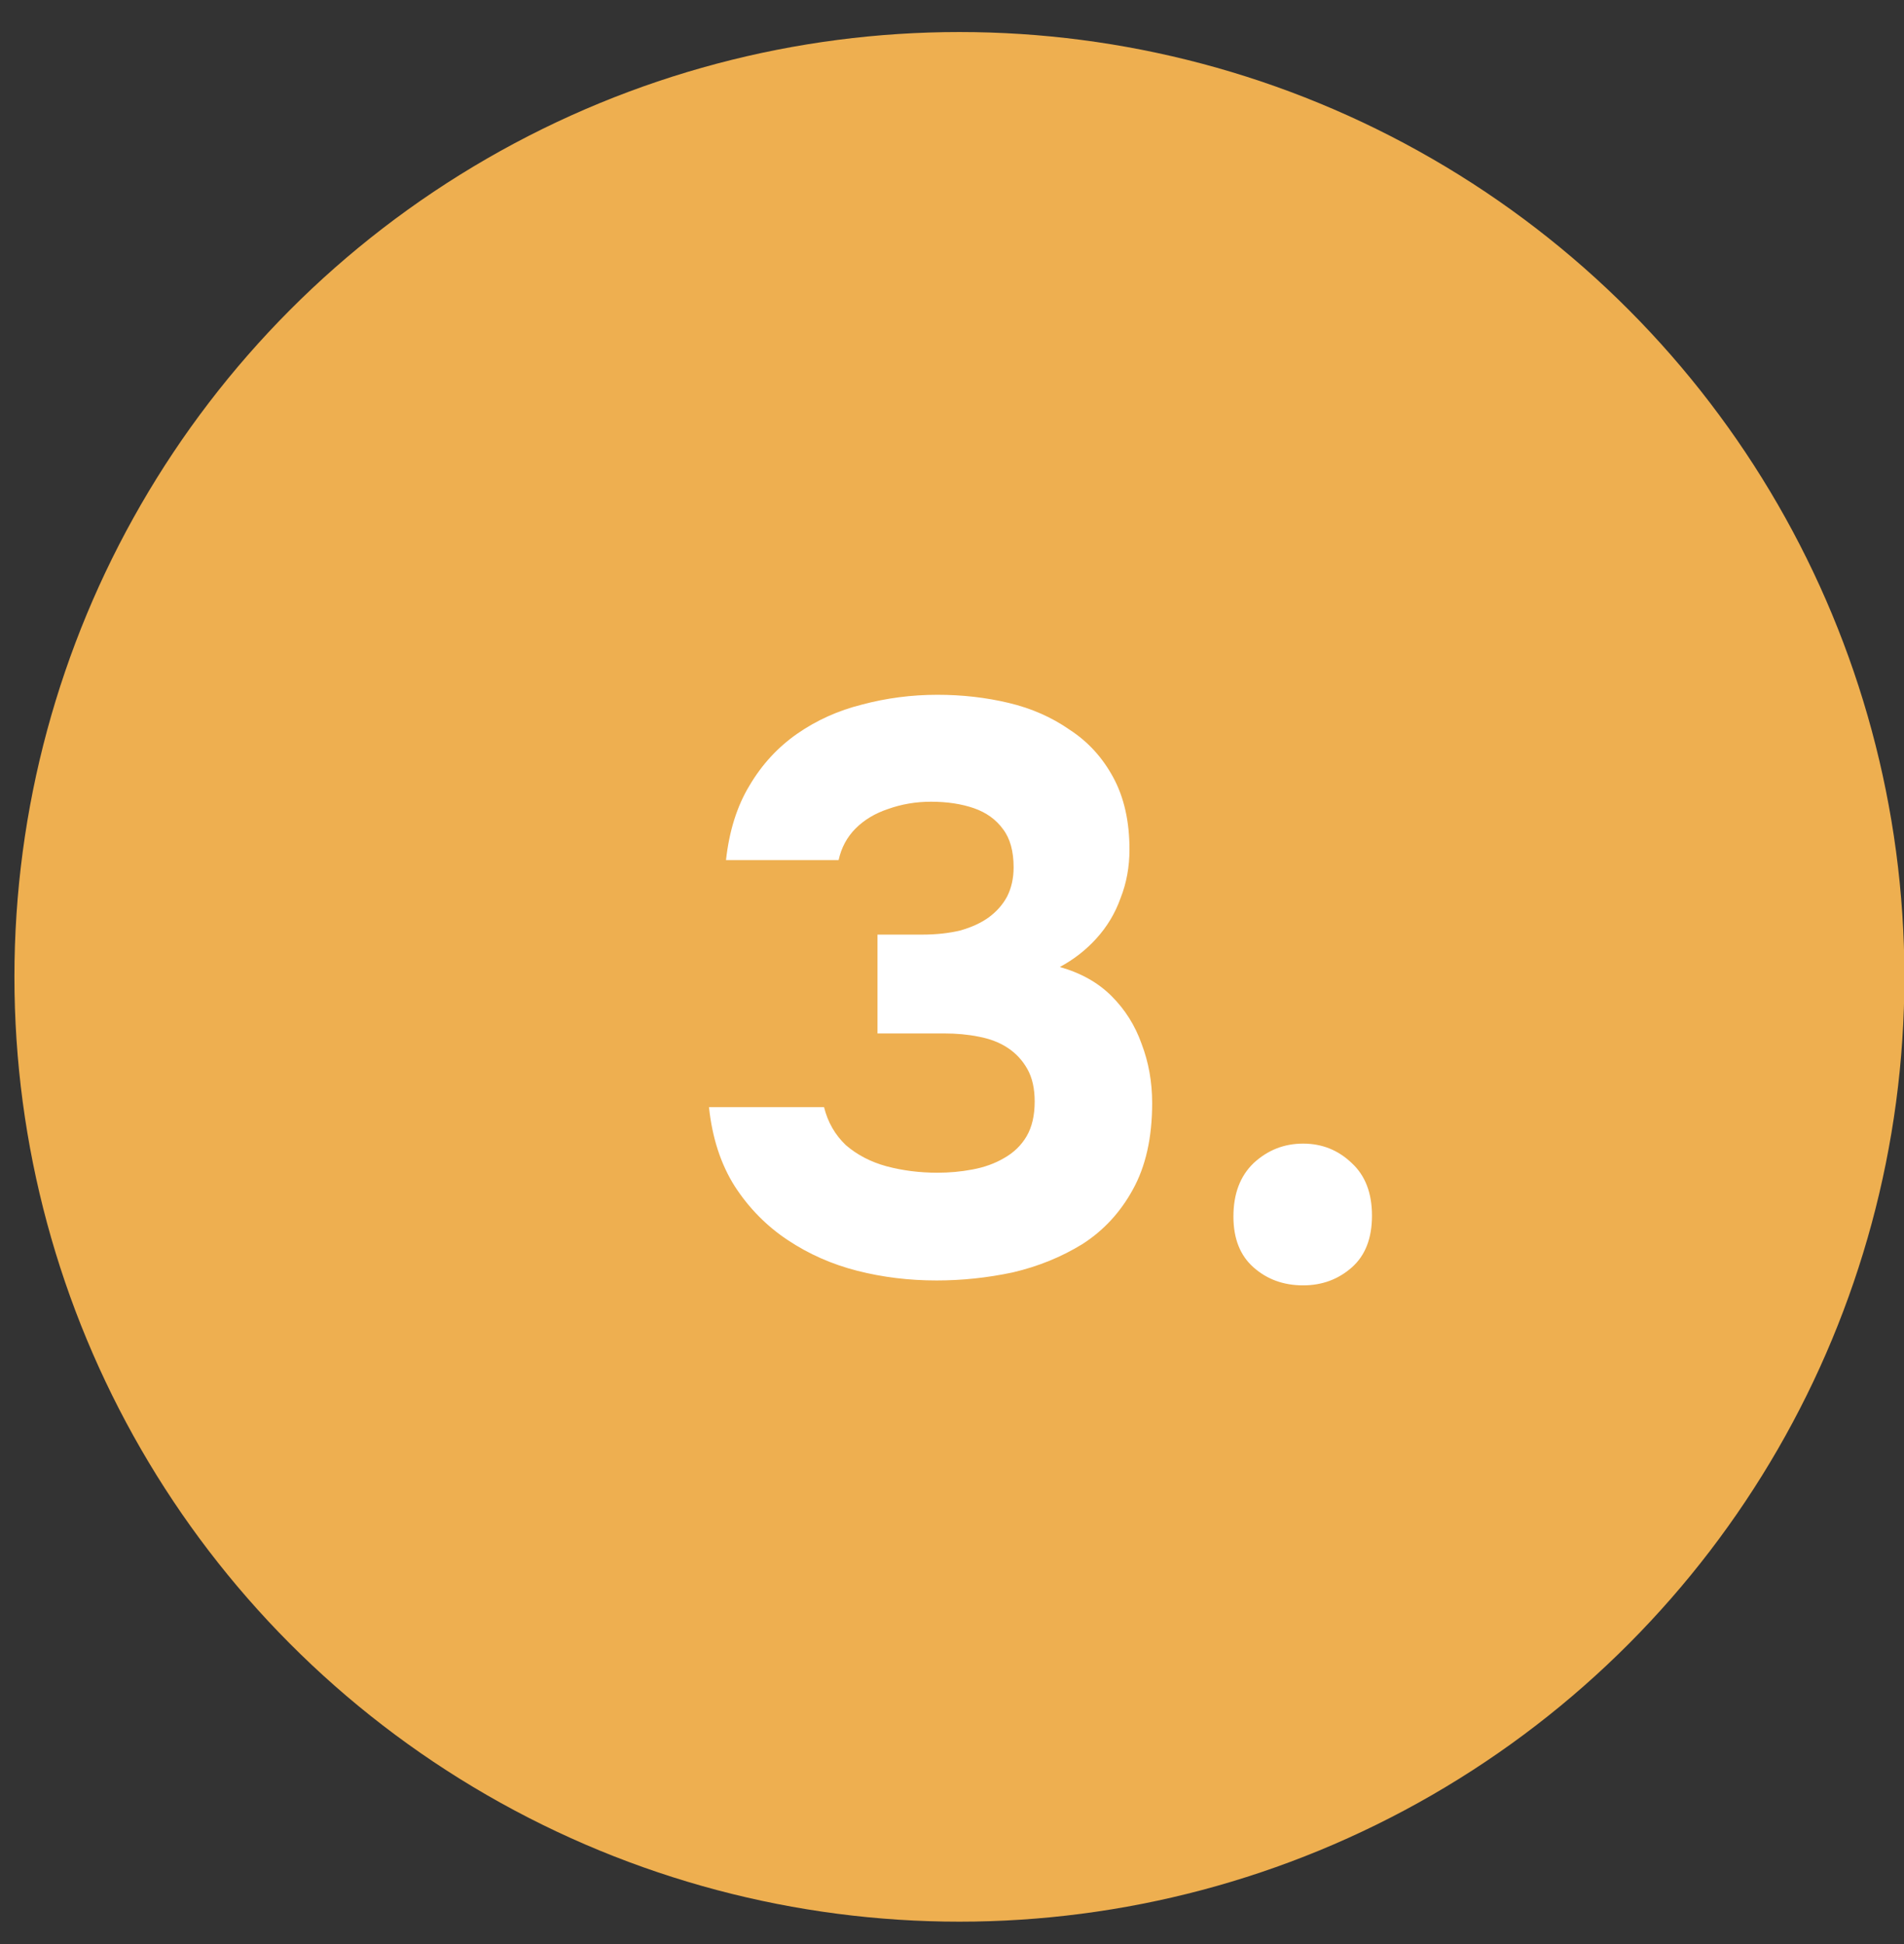 <?xml version="1.0" encoding="UTF-8"?> <svg xmlns="http://www.w3.org/2000/svg" width="47" height="48" viewBox="0 0 47 48" fill="none"><rect x="0" y="0" width="47" height="48" fill="#333333" stroke="none"/><circle cx="23.683" cy="24.118" r="23.327" fill="#EEAF50"></circle><path d="M23.121 31.614C22.441 31.614 21.788 31.535 21.161 31.375C20.534 31.215 19.961 30.961 19.441 30.614C18.921 30.268 18.488 29.828 18.141 29.294C17.794 28.748 17.581 28.095 17.501 27.334H20.341C20.434 27.708 20.614 28.021 20.881 28.274C21.161 28.515 21.494 28.688 21.881 28.794C22.281 28.901 22.701 28.954 23.141 28.954C23.434 28.954 23.721 28.928 24.001 28.875C24.294 28.821 24.554 28.728 24.781 28.595C25.021 28.461 25.208 28.281 25.341 28.055C25.474 27.828 25.541 27.541 25.541 27.195C25.541 26.875 25.481 26.608 25.361 26.395C25.241 26.181 25.081 26.008 24.881 25.875C24.681 25.741 24.441 25.648 24.161 25.595C23.894 25.541 23.608 25.515 23.301 25.515H21.661V23.075H22.761C23.108 23.075 23.421 23.041 23.701 22.974C23.981 22.895 24.214 22.788 24.401 22.654C24.601 22.508 24.754 22.334 24.861 22.134C24.968 21.921 25.021 21.681 25.021 21.415C25.021 21.015 24.934 20.701 24.761 20.474C24.588 20.235 24.348 20.061 24.041 19.954C23.734 19.848 23.381 19.794 22.981 19.794C22.608 19.794 22.254 19.855 21.921 19.974C21.601 20.081 21.334 20.241 21.121 20.454C20.908 20.668 20.768 20.928 20.701 21.235H17.921C18.001 20.515 18.194 19.901 18.501 19.395C18.808 18.875 19.201 18.448 19.681 18.114C20.161 17.781 20.694 17.541 21.281 17.395C21.881 17.235 22.501 17.154 23.141 17.154C23.754 17.154 24.341 17.221 24.901 17.355C25.461 17.488 25.961 17.708 26.401 18.015C26.854 18.308 27.214 18.701 27.481 19.195C27.748 19.688 27.881 20.281 27.881 20.974C27.881 21.401 27.808 21.801 27.661 22.174C27.528 22.548 27.328 22.881 27.061 23.174C26.808 23.454 26.508 23.688 26.161 23.875C26.681 24.021 27.108 24.261 27.441 24.595C27.774 24.928 28.021 25.321 28.181 25.774C28.354 26.228 28.441 26.715 28.441 27.235C28.441 28.088 28.281 28.801 27.961 29.375C27.654 29.934 27.241 30.381 26.721 30.715C26.201 31.035 25.628 31.268 25.001 31.415C24.374 31.548 23.748 31.614 23.121 31.614ZM32.167 31.735C31.687 31.735 31.28 31.588 30.947 31.294C30.613 31.001 30.447 30.581 30.447 30.035C30.447 29.474 30.613 29.035 30.947 28.715C31.293 28.395 31.7 28.235 32.167 28.235C32.633 28.235 33.033 28.395 33.367 28.715C33.7 29.021 33.867 29.454 33.867 30.015C33.867 30.575 33.7 31.001 33.367 31.294C33.033 31.588 32.633 31.735 32.167 31.735Z" fill="white"></path></svg> 